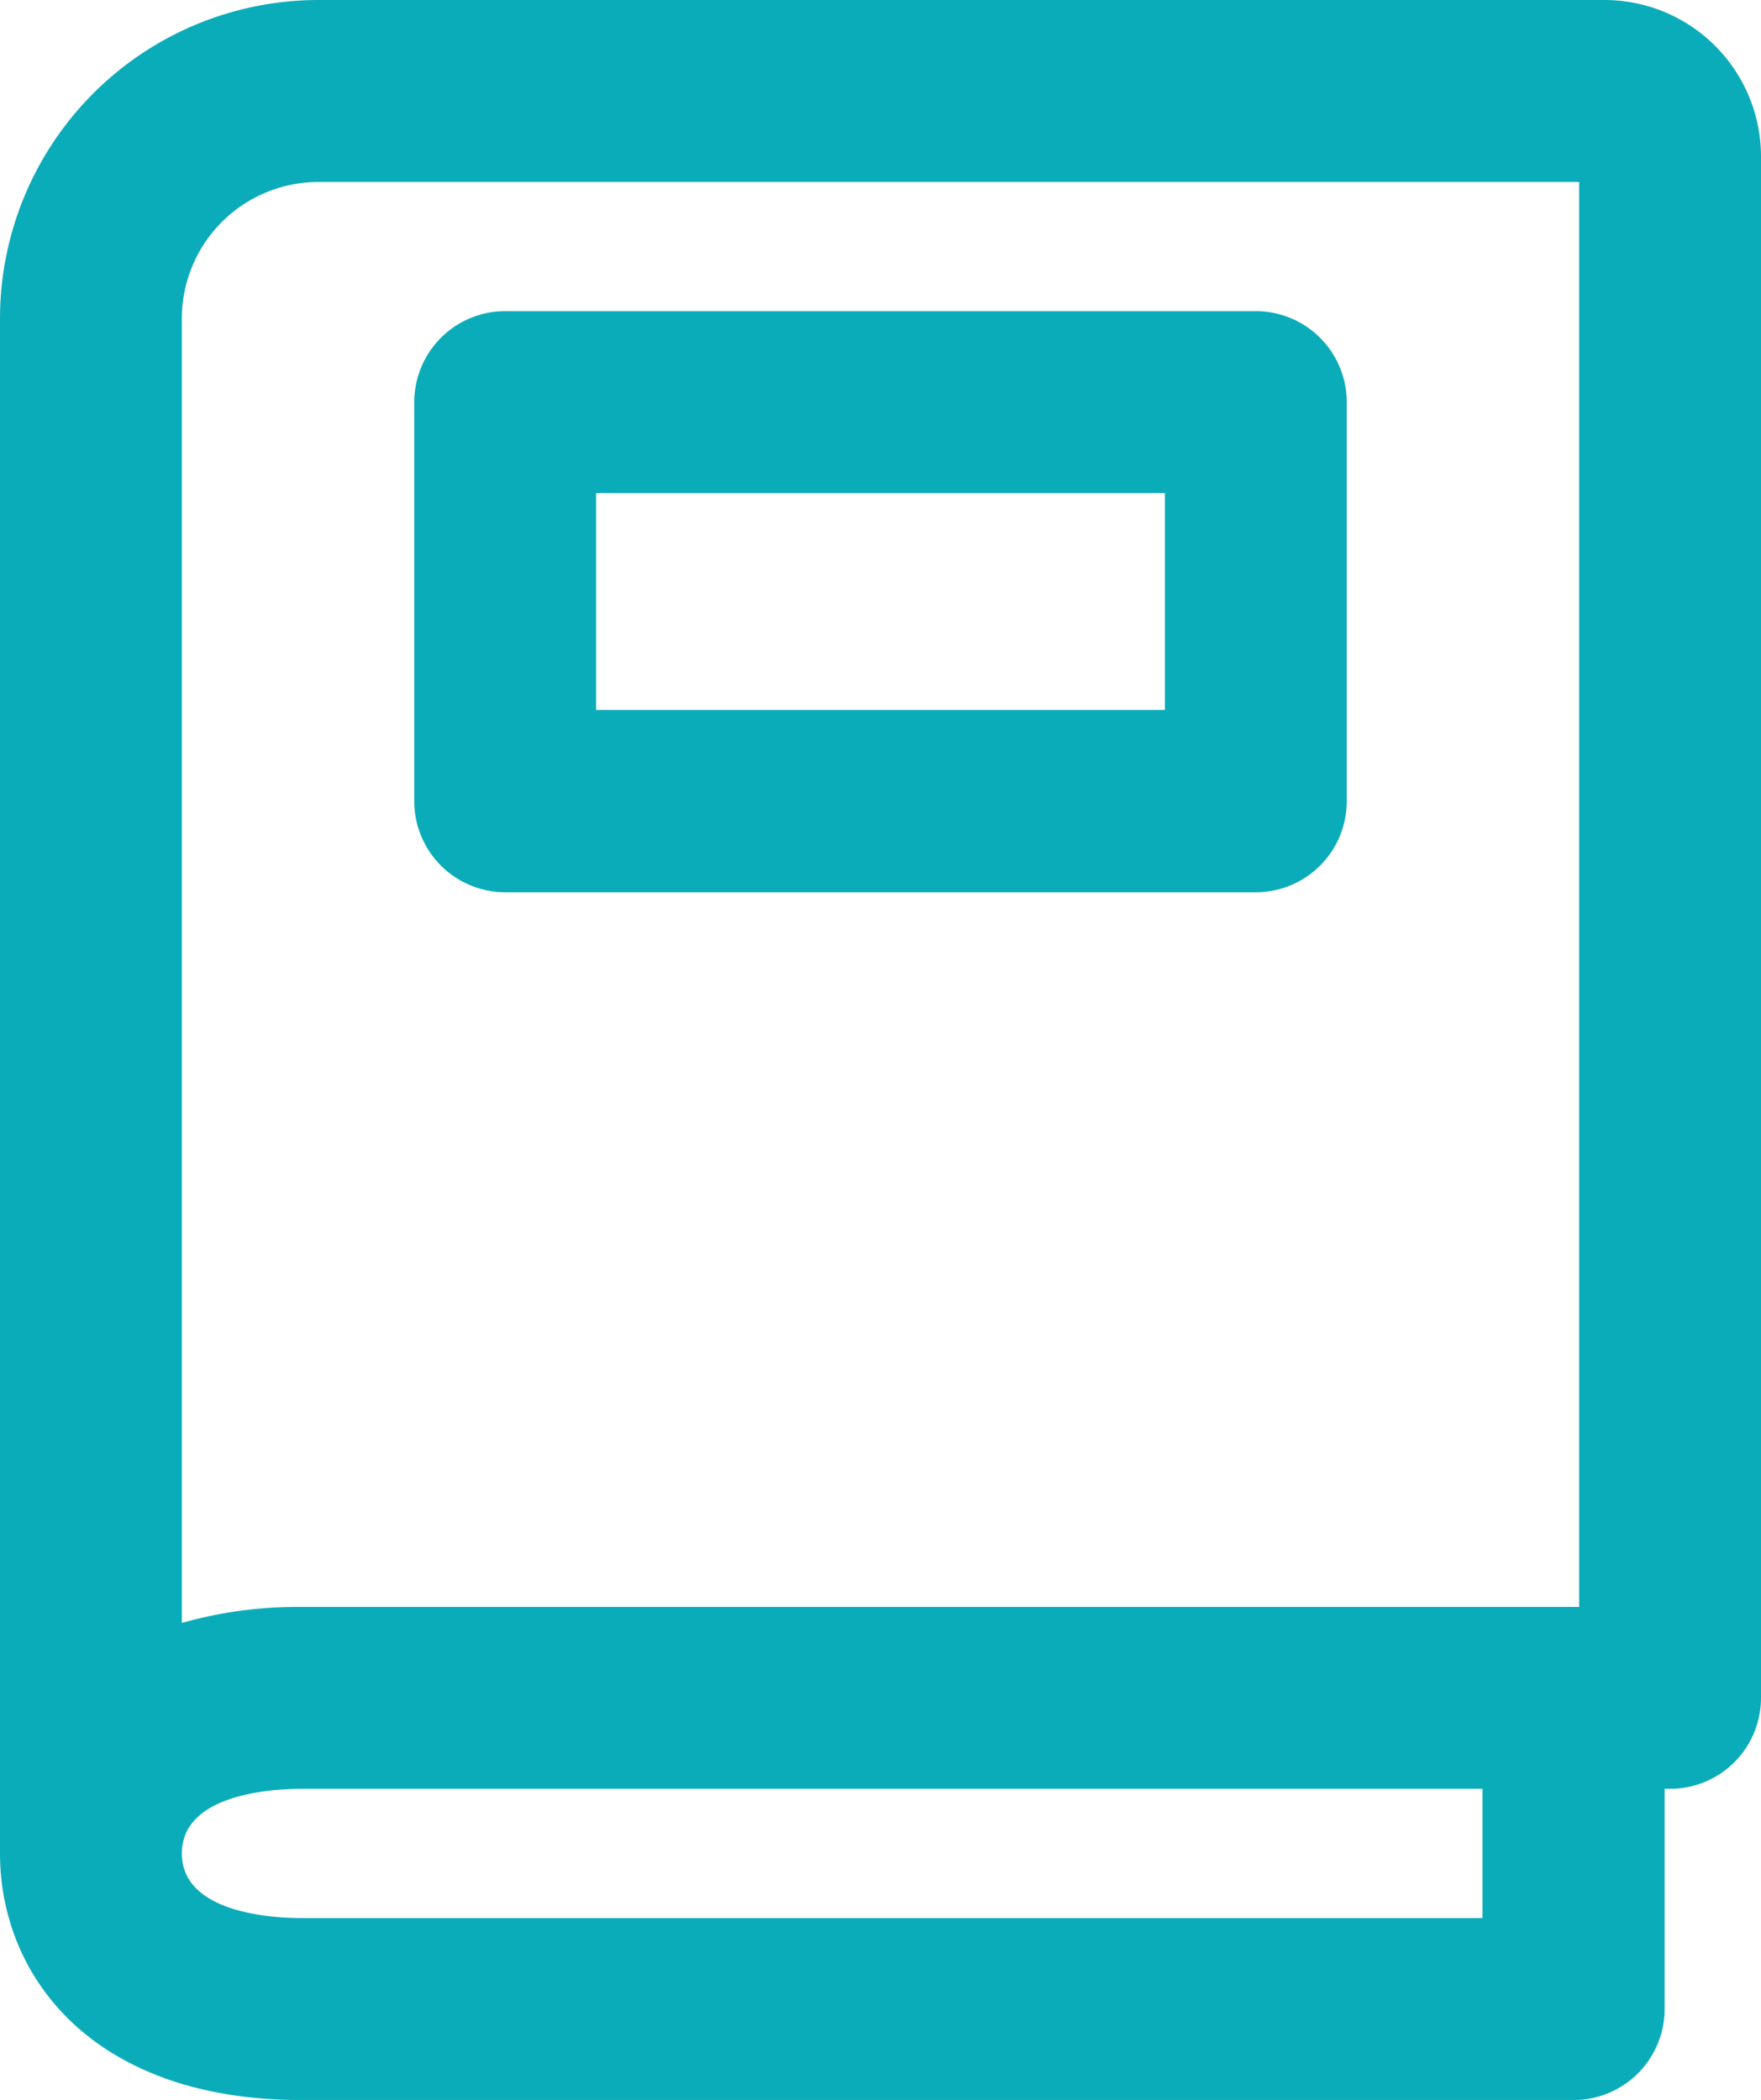 <svg xmlns="http://www.w3.org/2000/svg" xmlns:xlink="http://www.w3.org/1999/xlink" width="16.868" height="20.113" viewBox="0 0 16.868 20.113"><defs><clipPath id="a"><rect width="16.868" height="20.113" transform="translate(0 0)" fill="#0bacba"/></clipPath></defs><g transform="translate(0 0)"><g clip-path="url(#a)"><path d="M4.839,8.546a.872.872,0,0,1-.871-.871V3.851a.872.872,0,0,1,.871-.871h7.19a.872.872,0,0,1,.871.871V7.675a.872.872,0,0,1-.871.871Zm6.319-3.824H5.71V6.8h5.448Z" fill="#0bacba"/><path d="M4.839,8.446a.772.772,0,0,1-.772-.771V3.851a.772.772,0,0,1,.772-.771h7.19a.772.772,0,0,1,.772.771V7.675a.772.772,0,0,1-.772.771Zm6.419-3.824H5.611V6.9h5.647Z" fill="#0bacba"/><path d="M4.839,8.046a.371.371,0,0,1-.371-.371V3.851a.371.371,0,0,1,.371-.371h7.19a.371.371,0,0,1,.371.371V7.675a.371.371,0,0,1-.371.371Zm6.819-3.824H5.21V7.3h6.448Z" fill="#0bacba"/><path d="M12.029,3.58H4.839a.271.271,0,0,0-.272.271V7.675a.272.272,0,0,0,.272.271h7.19a.272.272,0,0,0,.272-.271V3.851a.271.271,0,0,0-.272-.271M11.758,7.4H5.11V4.122h6.648Z" fill="#0bacba"/><path d="M2.888,20.114c-2,0-2.888-1.186-2.888-2.362V3.05A3.052,3.052,0,0,1,3.049,0H15.375a1.5,1.5,0,0,1,1.493,1.494V16.262a.871.871,0,0,1-.871.871h-.052v2.11a.873.873,0,0,1-.872.871Zm0-2.981c-.269,0-1.146.045-1.146.619s.877.619,1.146.619H14.2V17.133Zm.161-15.39A1.308,1.308,0,0,0,1.742,3.05V15.544a4.054,4.054,0,0,1,1.146-.153H15.126V1.743Z" fill="#0bacba"/><path d="M2.888,20.014C.962,20.014.1,18.878.1,17.752V3.05A2.952,2.952,0,0,1,3.049.1H15.375a1.4,1.4,0,0,1,1.394,1.393V16.262a.772.772,0,0,1-.772.772h-.152v2.209a.772.772,0,0,1-.772.771Zm0-2.98c-.292,0-1.245.051-1.245.718s.953.719,1.245.719H14.3V17.034ZM3.049,1.643A1.408,1.408,0,0,0,1.643,3.05V15.682a3.764,3.764,0,0,1,1.245-.191H15.226V1.643Z" fill="#0bacba"/><path d="M2.888,19.614c-1.763,0-2.388-1-2.388-1.862V3.05A2.553,2.553,0,0,1,3.049.5H15.375a.994.994,0,0,1,.993.994V16.262a.371.371,0,0,1-.371.371h-.552v2.61a.372.372,0,0,1-.372.371Zm0-2.981c-1.015,0-1.646.429-1.646,1.119s.631,1.119,1.646,1.119H14.7V16.633Zm.161-15.39A1.81,1.81,0,0,0,1.242,3.05V16.331a2.8,2.8,0,0,1,1.646-.44H15.626V1.494a.251.251,0,0,0-.251-.251Z" fill="#0bacba"/><path d="M15.375.6H3.049A2.452,2.452,0,0,0,.6,3.05v14.7h0c0,.813.6,1.762,2.288,1.762H15.073a.272.272,0,0,0,.272-.272V16.534H16a.271.271,0,0,0,.271-.272V1.494A.9.9,0,0,0,15.375.6M14.8,18.514v.457H2.888c-1.077,0-1.746-.467-1.746-1.219s.669-1.218,1.746-1.218H14.8v.457m0,.542v.438M2.888,15.991a2.541,2.541,0,0,0-1.746.548V3.05A1.909,1.909,0,0,1,3.049,1.143H15.375a.352.352,0,0,1,.351.351v14.5Z" fill="#0bacba"/></g></g></svg>